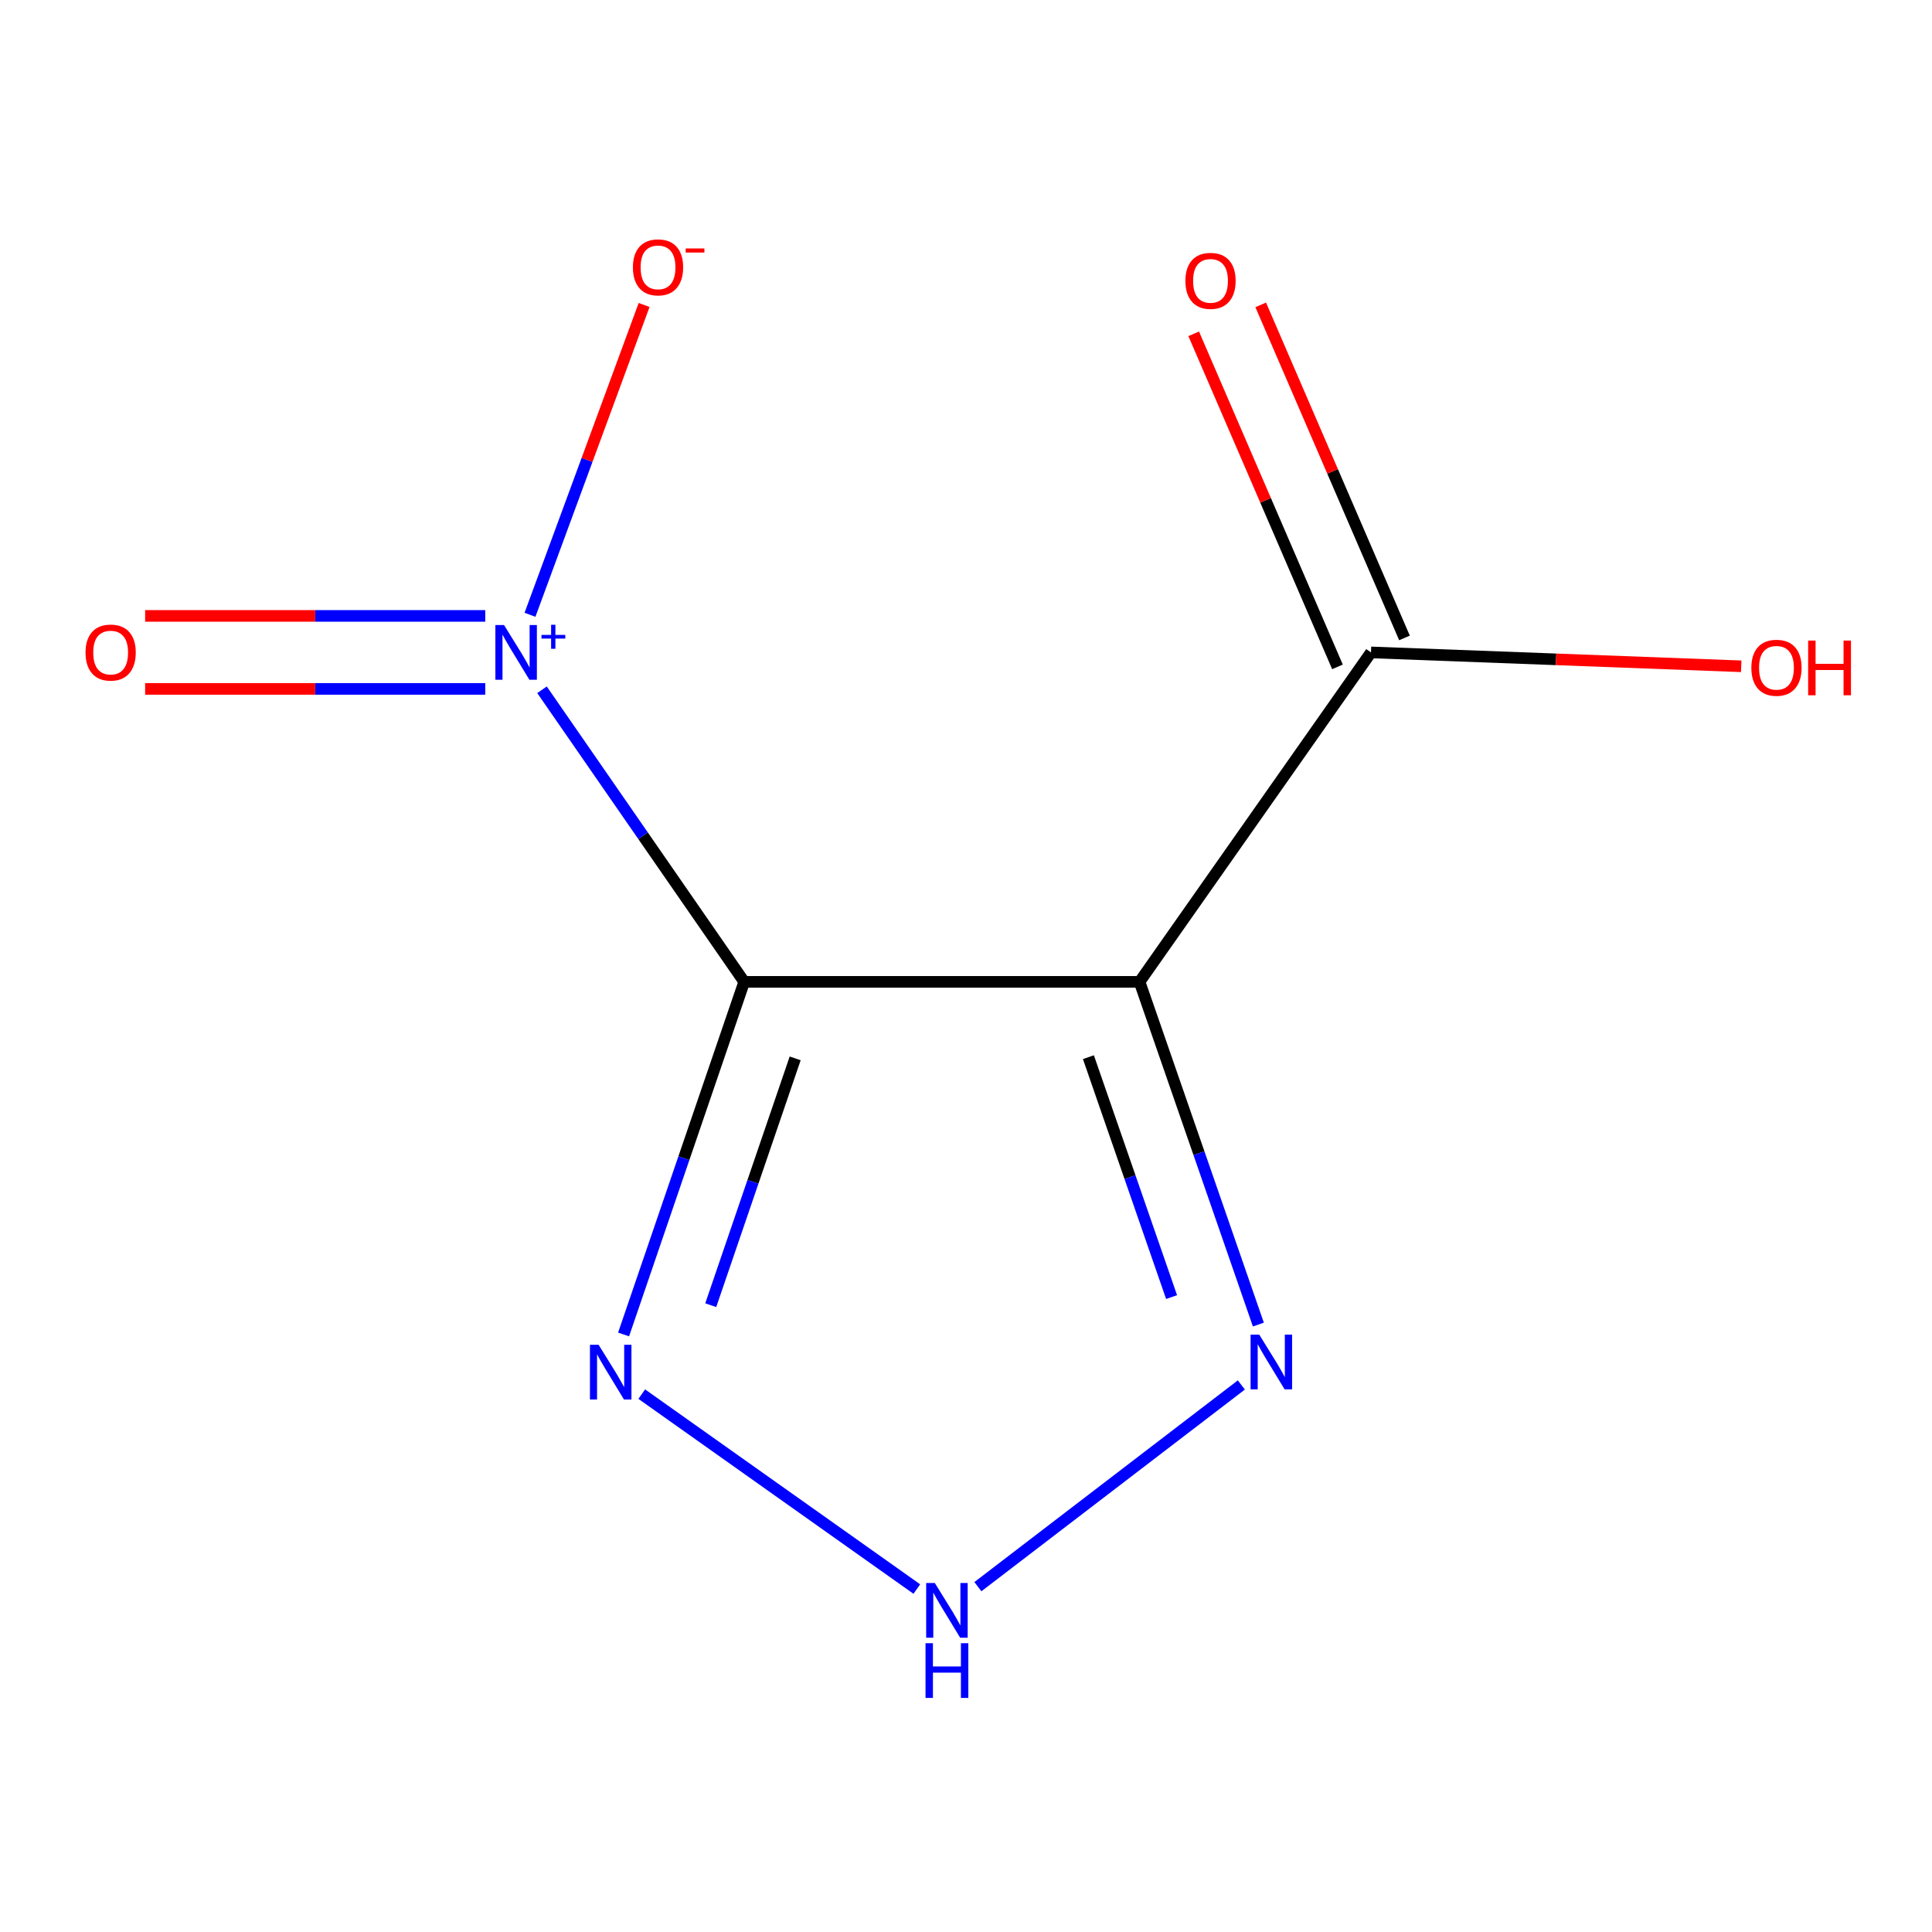 <?xml version='1.0' encoding='iso-8859-1'?>
<svg version='1.1' baseProfile='full'
              xmlns='http://www.w3.org/2000/svg'
                      xmlns:rdkit='http://www.rdkit.org/xml'
                      xmlns:xlink='http://www.w3.org/1999/xlink'
                  xml:space='preserve'
width='1000px' height='1000px' viewBox='0 0 1000 1000'>
<!-- END OF HEADER -->
<rect style='opacity:1.0;fill:#FFFFFF;stroke:none' width='1000' height='1000' x='0' y='0'> </rect>
<path class='bond-0' d='M 385.197,508.206 L 589.828,508.206' style='fill:none;fill-rule:evenodd;stroke:#000000;stroke-width:6px;stroke-linecap:butt;stroke-linejoin:miter;stroke-opacity:1' />
<path class='bond-1' d='M 385.197,508.206 L 332.869,432.617' style='fill:none;fill-rule:evenodd;stroke:#000000;stroke-width:6px;stroke-linecap:butt;stroke-linejoin:miter;stroke-opacity:1' />
<path class='bond-1' d='M 332.869,432.617 L 280.541,357.029' style='fill:none;fill-rule:evenodd;stroke:#0000FF;stroke-width:6px;stroke-linecap:butt;stroke-linejoin:miter;stroke-opacity:1' />
<path class='bond-2' d='M 385.197,508.206 L 353.982,599.461' style='fill:none;fill-rule:evenodd;stroke:#000000;stroke-width:6px;stroke-linecap:butt;stroke-linejoin:miter;stroke-opacity:1' />
<path class='bond-2' d='M 353.982,599.461 L 322.767,690.715' style='fill:none;fill-rule:evenodd;stroke:#0000FF;stroke-width:6px;stroke-linecap:butt;stroke-linejoin:miter;stroke-opacity:1' />
<path class='bond-2' d='M 411.581,547.81 L 389.73,611.689' style='fill:none;fill-rule:evenodd;stroke:#000000;stroke-width:6px;stroke-linecap:butt;stroke-linejoin:miter;stroke-opacity:1' />
<path class='bond-2' d='M 389.73,611.689 L 367.88,675.567' style='fill:none;fill-rule:evenodd;stroke:#0000FF;stroke-width:6px;stroke-linecap:butt;stroke-linejoin:miter;stroke-opacity:1' />
<path class='bond-4' d='M 589.828,508.206 L 620.579,596.903' style='fill:none;fill-rule:evenodd;stroke:#000000;stroke-width:6px;stroke-linecap:butt;stroke-linejoin:miter;stroke-opacity:1' />
<path class='bond-4' d='M 620.579,596.903 L 651.331,685.599' style='fill:none;fill-rule:evenodd;stroke:#0000FF;stroke-width:6px;stroke-linecap:butt;stroke-linejoin:miter;stroke-opacity:1' />
<path class='bond-4' d='M 563.356,547.191 L 584.882,609.279' style='fill:none;fill-rule:evenodd;stroke:#000000;stroke-width:6px;stroke-linecap:butt;stroke-linejoin:miter;stroke-opacity:1' />
<path class='bond-4' d='M 584.882,609.279 L 606.408,671.367' style='fill:none;fill-rule:evenodd;stroke:#0000FF;stroke-width:6px;stroke-linecap:butt;stroke-linejoin:miter;stroke-opacity:1' />
<path class='bond-5' d='M 589.828,508.206 L 709.617,337.684' style='fill:none;fill-rule:evenodd;stroke:#000000;stroke-width:6px;stroke-linecap:butt;stroke-linejoin:miter;stroke-opacity:1' />
<path class='bond-6' d='M 274.322,318.212 L 303.856,238.033' style='fill:none;fill-rule:evenodd;stroke:#0000FF;stroke-width:6px;stroke-linecap:butt;stroke-linejoin:miter;stroke-opacity:1' />
<path class='bond-6' d='M 303.856,238.033 L 333.391,157.854' style='fill:none;fill-rule:evenodd;stroke:#FF0000;stroke-width:6px;stroke-linecap:butt;stroke-linejoin:miter;stroke-opacity:1' />
<path class='bond-7' d='M 251.163,318.793 L 163.141,318.793' style='fill:none;fill-rule:evenodd;stroke:#0000FF;stroke-width:6px;stroke-linecap:butt;stroke-linejoin:miter;stroke-opacity:1' />
<path class='bond-7' d='M 163.141,318.793 L 75.118,318.793' style='fill:none;fill-rule:evenodd;stroke:#FF0000;stroke-width:6px;stroke-linecap:butt;stroke-linejoin:miter;stroke-opacity:1' />
<path class='bond-7' d='M 251.163,356.575 L 163.141,356.575' style='fill:none;fill-rule:evenodd;stroke:#0000FF;stroke-width:6px;stroke-linecap:butt;stroke-linejoin:miter;stroke-opacity:1' />
<path class='bond-7' d='M 163.141,356.575 L 75.118,356.575' style='fill:none;fill-rule:evenodd;stroke:#FF0000;stroke-width:6px;stroke-linecap:butt;stroke-linejoin:miter;stroke-opacity:1' />
<path class='bond-3' d='M 332.17,721.602 L 474.546,822.489' style='fill:none;fill-rule:evenodd;stroke:#0000FF;stroke-width:6px;stroke-linecap:butt;stroke-linejoin:miter;stroke-opacity:1' />
<path class='bond-10' d='M 506.153,821.258 L 642.522,716.85' style='fill:none;fill-rule:evenodd;stroke:#0000FF;stroke-width:6px;stroke-linecap:butt;stroke-linejoin:miter;stroke-opacity:1' />
<path class='bond-8' d='M 726.961,330.196 L 689.749,243.999' style='fill:none;fill-rule:evenodd;stroke:#000000;stroke-width:6px;stroke-linecap:butt;stroke-linejoin:miter;stroke-opacity:1' />
<path class='bond-8' d='M 689.749,243.999 L 652.537,157.802' style='fill:none;fill-rule:evenodd;stroke:#FF0000;stroke-width:6px;stroke-linecap:butt;stroke-linejoin:miter;stroke-opacity:1' />
<path class='bond-8' d='M 692.273,345.171 L 655.062,258.974' style='fill:none;fill-rule:evenodd;stroke:#000000;stroke-width:6px;stroke-linecap:butt;stroke-linejoin:miter;stroke-opacity:1' />
<path class='bond-8' d='M 655.062,258.974 L 617.85,172.776' style='fill:none;fill-rule:evenodd;stroke:#FF0000;stroke-width:6px;stroke-linecap:butt;stroke-linejoin:miter;stroke-opacity:1' />
<path class='bond-9' d='M 709.617,337.684 L 805.431,341.277' style='fill:none;fill-rule:evenodd;stroke:#000000;stroke-width:6px;stroke-linecap:butt;stroke-linejoin:miter;stroke-opacity:1' />
<path class='bond-9' d='M 805.431,341.277 L 901.245,344.87' style='fill:none;fill-rule:evenodd;stroke:#FF0000;stroke-width:6px;stroke-linecap:butt;stroke-linejoin:miter;stroke-opacity:1' />
<path  class='atom-2' d='M 260.889 323.524
L 270.169 338.524
Q 271.089 340.004, 272.569 342.684
Q 274.049 345.364, 274.129 345.524
L 274.129 323.524
L 277.889 323.524
L 277.889 351.844
L 274.009 351.844
L 264.049 335.444
Q 262.889 333.524, 261.649 331.324
Q 260.449 329.124, 260.089 328.444
L 260.089 351.844
L 256.409 351.844
L 256.409 323.524
L 260.889 323.524
' fill='#0000FF'/>
<path  class='atom-2' d='M 280.265 328.628
L 285.255 328.628
L 285.255 323.375
L 287.473 323.375
L 287.473 328.628
L 292.594 328.628
L 292.594 330.529
L 287.473 330.529
L 287.473 335.809
L 285.255 335.809
L 285.255 330.529
L 280.265 330.529
L 280.265 328.628
' fill='#0000FF'/>
<path  class='atom-3' d='M 309.838 696.053
L 319.118 711.053
Q 320.038 712.533, 321.518 715.213
Q 322.998 717.893, 323.078 718.053
L 323.078 696.053
L 326.838 696.053
L 326.838 724.373
L 322.958 724.373
L 312.998 707.973
Q 311.838 706.053, 310.598 703.853
Q 309.398 701.653, 309.038 700.973
L 309.038 724.373
L 305.358 724.373
L 305.358 696.053
L 309.838 696.053
' fill='#0000FF'/>
<path  class='atom-4' d='M 483.865 819.369
L 493.145 834.369
Q 494.065 835.849, 495.545 838.529
Q 497.025 841.209, 497.105 841.369
L 497.105 819.369
L 500.865 819.369
L 500.865 847.689
L 496.985 847.689
L 487.025 831.289
Q 485.865 829.369, 484.625 827.169
Q 483.425 824.969, 483.065 824.289
L 483.065 847.689
L 479.385 847.689
L 479.385 819.369
L 483.865 819.369
' fill='#0000FF'/>
<path  class='atom-4' d='M 479.045 850.521
L 482.885 850.521
L 482.885 862.561
L 497.365 862.561
L 497.365 850.521
L 501.205 850.521
L 501.205 878.841
L 497.365 878.841
L 497.365 865.761
L 482.885 865.761
L 482.885 878.841
L 479.045 878.841
L 479.045 850.521
' fill='#0000FF'/>
<path  class='atom-5' d='M 651.785 690.805
L 661.065 705.805
Q 661.985 707.285, 663.465 709.965
Q 664.945 712.645, 665.025 712.805
L 665.025 690.805
L 668.785 690.805
L 668.785 719.125
L 664.905 719.125
L 654.945 702.725
Q 653.785 700.805, 652.545 698.605
Q 651.345 696.405, 650.985 695.725
L 650.985 719.125
L 647.305 719.125
L 647.305 690.805
L 651.785 690.805
' fill='#0000FF'/>
<path  class='atom-7' d='M 327.593 138.38
Q 327.593 131.58, 330.953 127.78
Q 334.313 123.98, 340.593 123.98
Q 346.873 123.98, 350.233 127.78
Q 353.593 131.58, 353.593 138.38
Q 353.593 145.26, 350.193 149.18
Q 346.793 153.06, 340.593 153.06
Q 334.353 153.06, 330.953 149.18
Q 327.593 145.3, 327.593 138.38
M 340.593 149.86
Q 344.913 149.86, 347.233 146.98
Q 349.593 144.06, 349.593 138.38
Q 349.593 132.82, 347.233 130.02
Q 344.913 127.18, 340.593 127.18
Q 336.273 127.18, 333.913 129.98
Q 331.593 132.78, 331.593 138.38
Q 331.593 144.1, 333.913 146.98
Q 336.273 149.86, 340.593 149.86
' fill='#FF0000'/>
<path  class='atom-7' d='M 354.913 128.603
L 364.602 128.603
L 364.602 130.715
L 354.913 130.715
L 354.913 128.603
' fill='#FF0000'/>
<path  class='atom-8' d='M 44.271 337.764
Q 44.271 330.964, 47.631 327.164
Q 50.991 323.364, 57.271 323.364
Q 63.551 323.364, 66.911 327.164
Q 70.271 330.964, 70.271 337.764
Q 70.271 344.644, 66.871 348.564
Q 63.471 352.444, 57.271 352.444
Q 51.031 352.444, 47.631 348.564
Q 44.271 344.684, 44.271 337.764
M 57.271 349.244
Q 61.591 349.244, 63.911 346.364
Q 66.271 343.444, 66.271 337.764
Q 66.271 332.204, 63.911 329.404
Q 61.591 326.564, 57.271 326.564
Q 52.951 326.564, 50.591 329.364
Q 48.271 332.164, 48.271 337.764
Q 48.271 343.484, 50.591 346.364
Q 52.951 349.244, 57.271 349.244
' fill='#FF0000'/>
<path  class='atom-9' d='M 613.56 145.37
Q 613.56 138.57, 616.92 134.77
Q 620.28 130.97, 626.56 130.97
Q 632.84 130.97, 636.2 134.77
Q 639.56 138.57, 639.56 145.37
Q 639.56 152.25, 636.16 156.17
Q 632.76 160.05, 626.56 160.05
Q 620.32 160.05, 616.92 156.17
Q 613.56 152.29, 613.56 145.37
M 626.56 156.85
Q 630.88 156.85, 633.2 153.97
Q 635.56 151.05, 635.56 145.37
Q 635.56 139.81, 633.2 137.01
Q 630.88 134.17, 626.56 134.17
Q 622.24 134.17, 619.88 136.97
Q 617.56 139.77, 617.56 145.37
Q 617.56 151.09, 619.88 153.97
Q 622.24 156.85, 626.56 156.85
' fill='#FF0000'/>
<path  class='atom-10' d='M 906.495 345.635
Q 906.495 338.835, 909.855 335.035
Q 913.215 331.235, 919.495 331.235
Q 925.775 331.235, 929.135 335.035
Q 932.495 338.835, 932.495 345.635
Q 932.495 352.515, 929.095 356.435
Q 925.695 360.315, 919.495 360.315
Q 913.255 360.315, 909.855 356.435
Q 906.495 352.555, 906.495 345.635
M 919.495 357.115
Q 923.815 357.115, 926.135 354.235
Q 928.495 351.315, 928.495 345.635
Q 928.495 340.075, 926.135 337.275
Q 923.815 334.435, 919.495 334.435
Q 915.175 334.435, 912.815 337.235
Q 910.495 340.035, 910.495 345.635
Q 910.495 351.355, 912.815 354.235
Q 915.175 357.115, 919.495 357.115
' fill='#FF0000'/>
<path  class='atom-10' d='M 935.895 331.555
L 939.735 331.555
L 939.735 343.595
L 954.215 343.595
L 954.215 331.555
L 958.055 331.555
L 958.055 359.875
L 954.215 359.875
L 954.215 346.795
L 939.735 346.795
L 939.735 359.875
L 935.895 359.875
L 935.895 331.555
' fill='#FF0000'/>
</svg>
